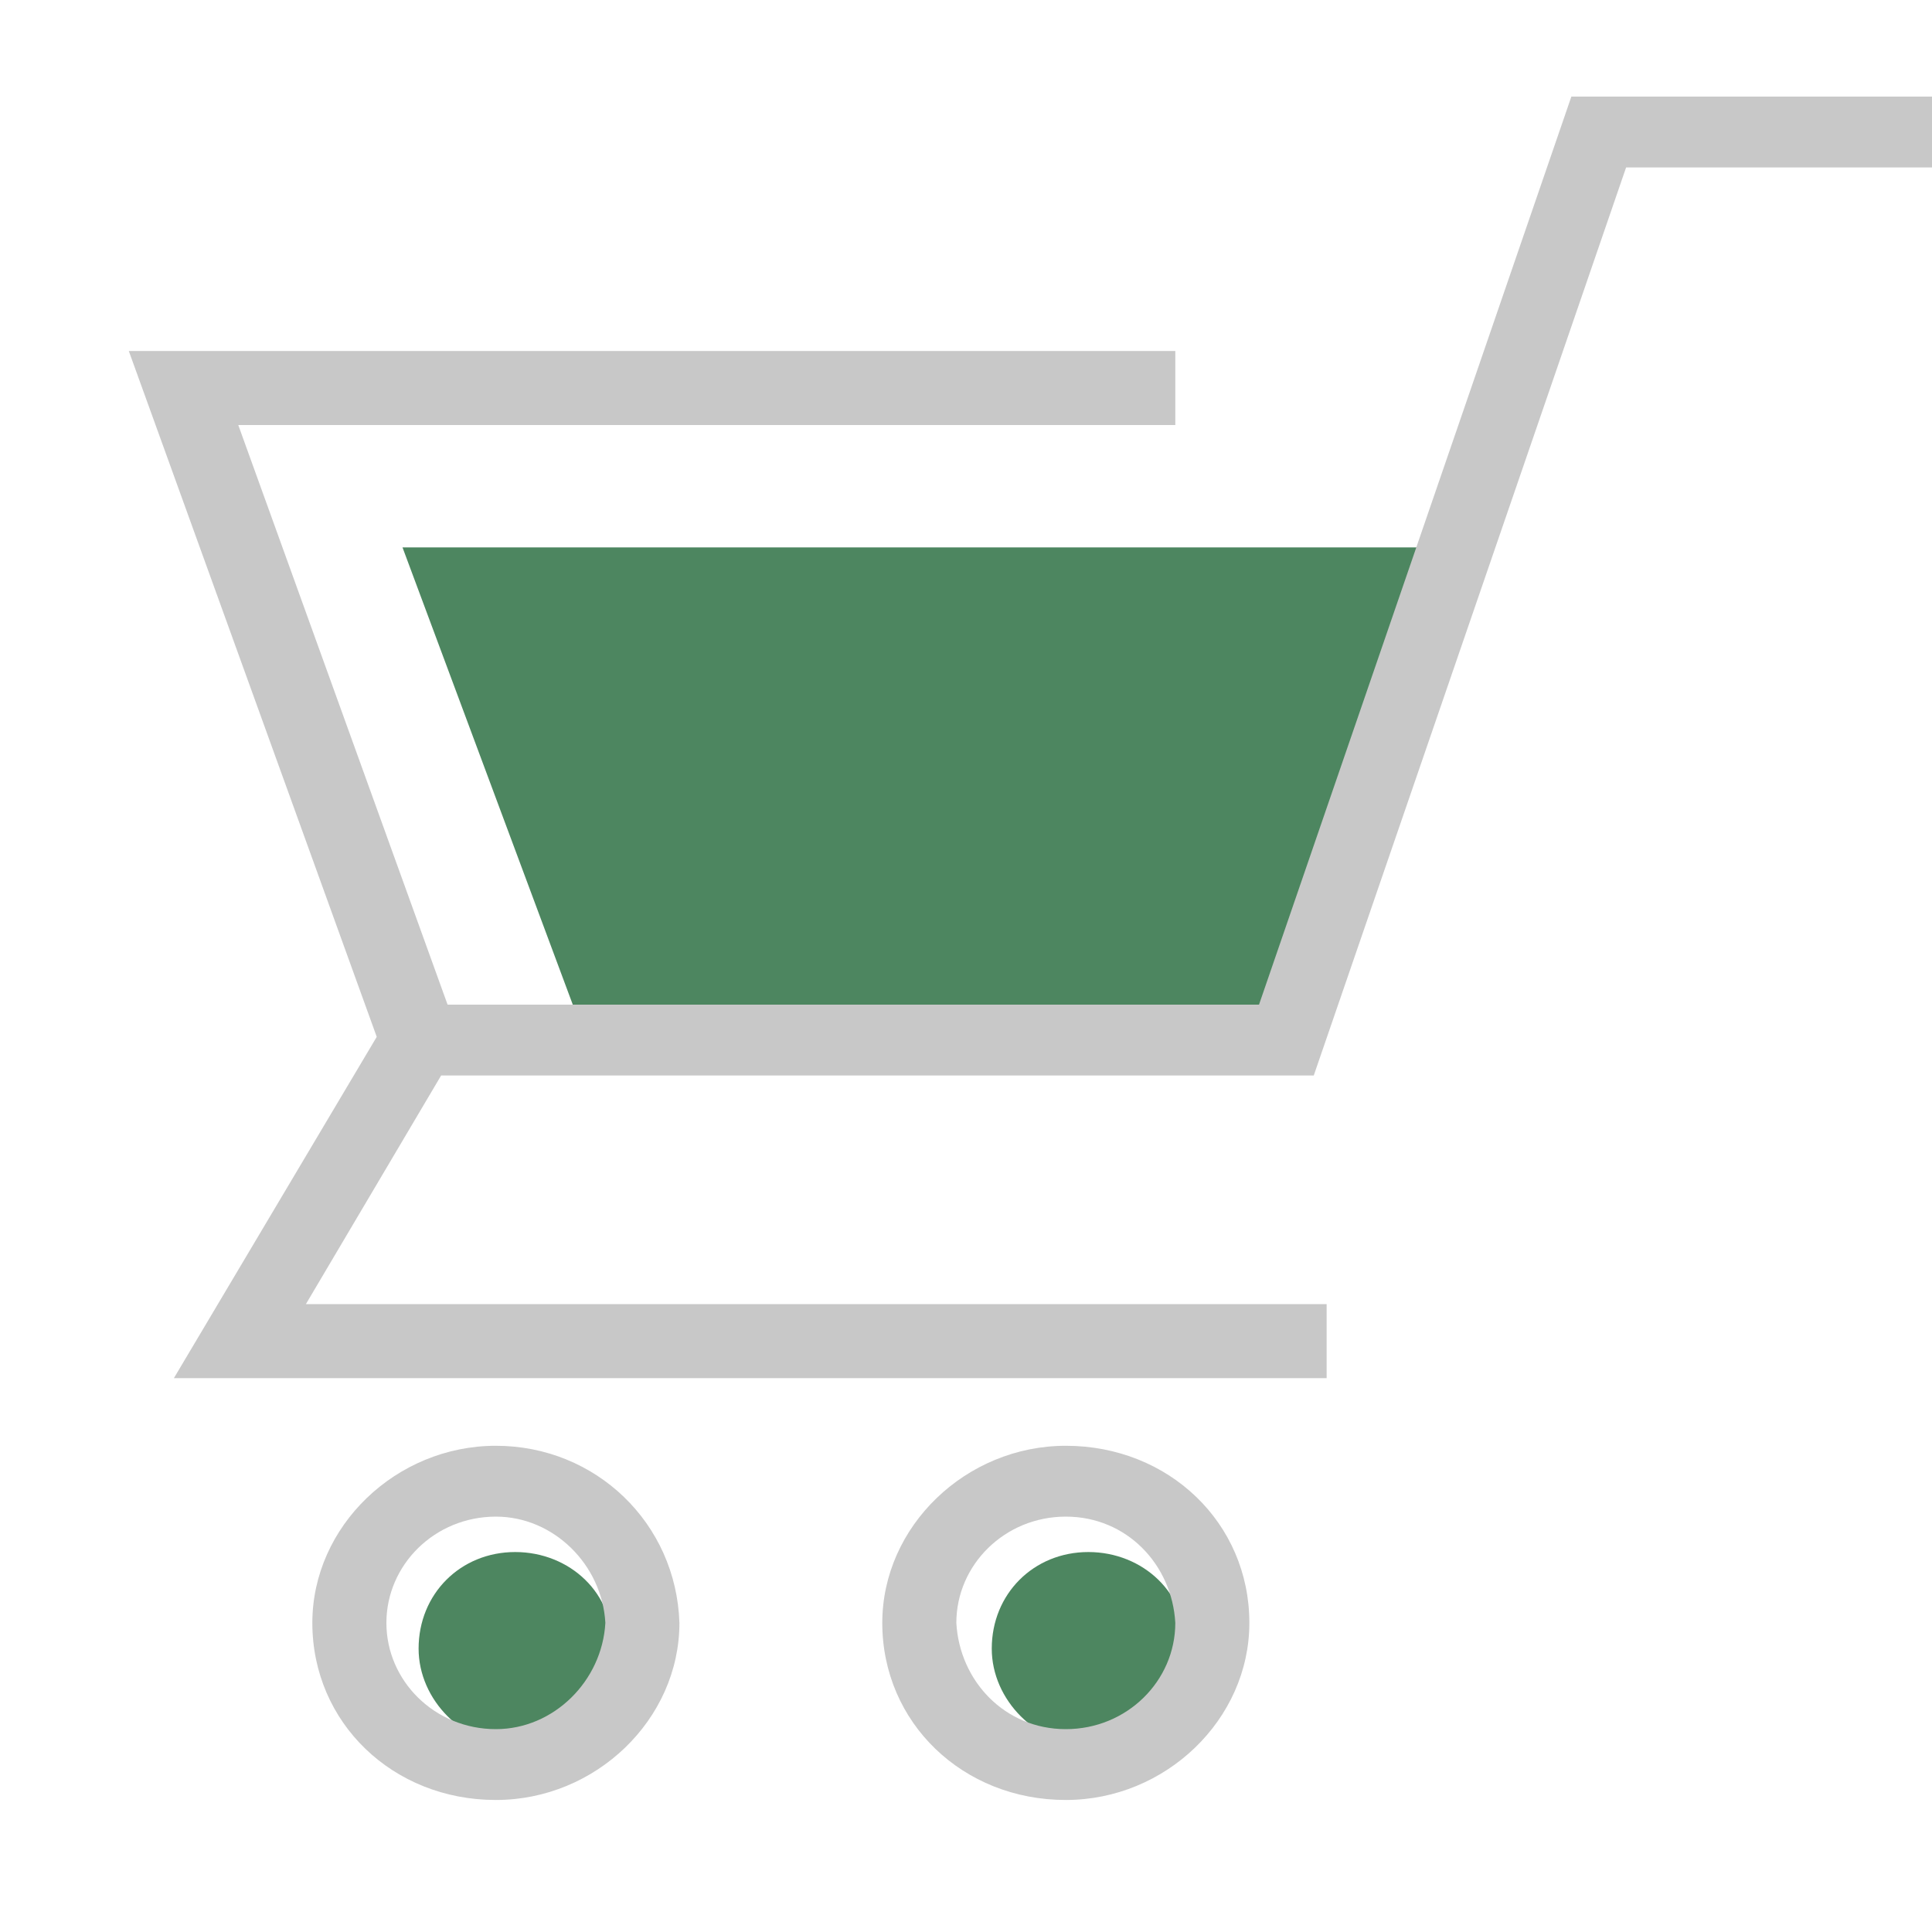 <?xml version="1.0" encoding="utf-8"?>
<!-- Generator: Adobe Illustrator 27.9.1, SVG Export Plug-In . SVG Version: 6.00 Build 0)  -->
<svg version="1.1" id="Layer_1" xmlns="http://www.w3.org/2000/svg" xmlns:xlink="http://www.w3.org/1999/xlink" x="0px" y="0px"
	 viewBox="0 0 60 60" style="enable-background:new 0 0 60 60;" xml:space="preserve">
<style type="text/css">
	.st0{fill:#4D8660;}
	.st1{fill:#C8C8C8;}
</style>
<path class="st0" d="M16,48.2c-1.7,0-3,1.3-3,3c0,1.6,1.4,3,3,3s3-1.3,3-3C19.1,49.5,17.7,48.2,16,48.2z M33.8,48.2
	c-1.7,0-3,1.3-3,3c0,1.6,1.4,3,3,3c1.7,0,3-1.3,3-3C36.9,49.5,35.5,48.2,33.8,48.2z M12.5,17l5.4,14.5h21.8L45.9,17H12.5z"/>
<g>
	<g>
		<path class="st1" d="M48.8,3l-9.7,28.2H13.9l-6.5-18h29.1v-2.3H4l7.7,21.3L5.4,42.8h35.8v-2.3H9.5l4.2-7.1h27.1l9.7-28.2H61V3
			H48.8z M15.4,44.9c-3.1,0-5.7,2.5-5.7,5.5c0,3.1,2.5,5.5,5.7,5.5c3.1,0,5.7-2.5,5.7-5.5C21,47.3,18.5,44.9,15.4,44.9z M15.4,53.7
			c-1.9,0-3.4-1.5-3.4-3.3s1.5-3.3,3.4-3.3c1.8,0,3.3,1.5,3.4,3.3C18.7,52.2,17.2,53.7,15.4,53.7z M33.1,44.9
			c-3.1,0-5.7,2.5-5.7,5.5c0,3.1,2.5,5.5,5.7,5.5c3.1,0,5.7-2.5,5.7-5.5C38.8,47.3,36.3,44.9,33.1,44.9z M33.1,53.7
			c-1.9,0-3.3-1.5-3.4-3.3c0-1.8,1.5-3.3,3.4-3.3s3.3,1.5,3.4,3.3C36.5,52.2,35,53.7,33.1,53.7z"/>
	</g>
</g>
</svg>
